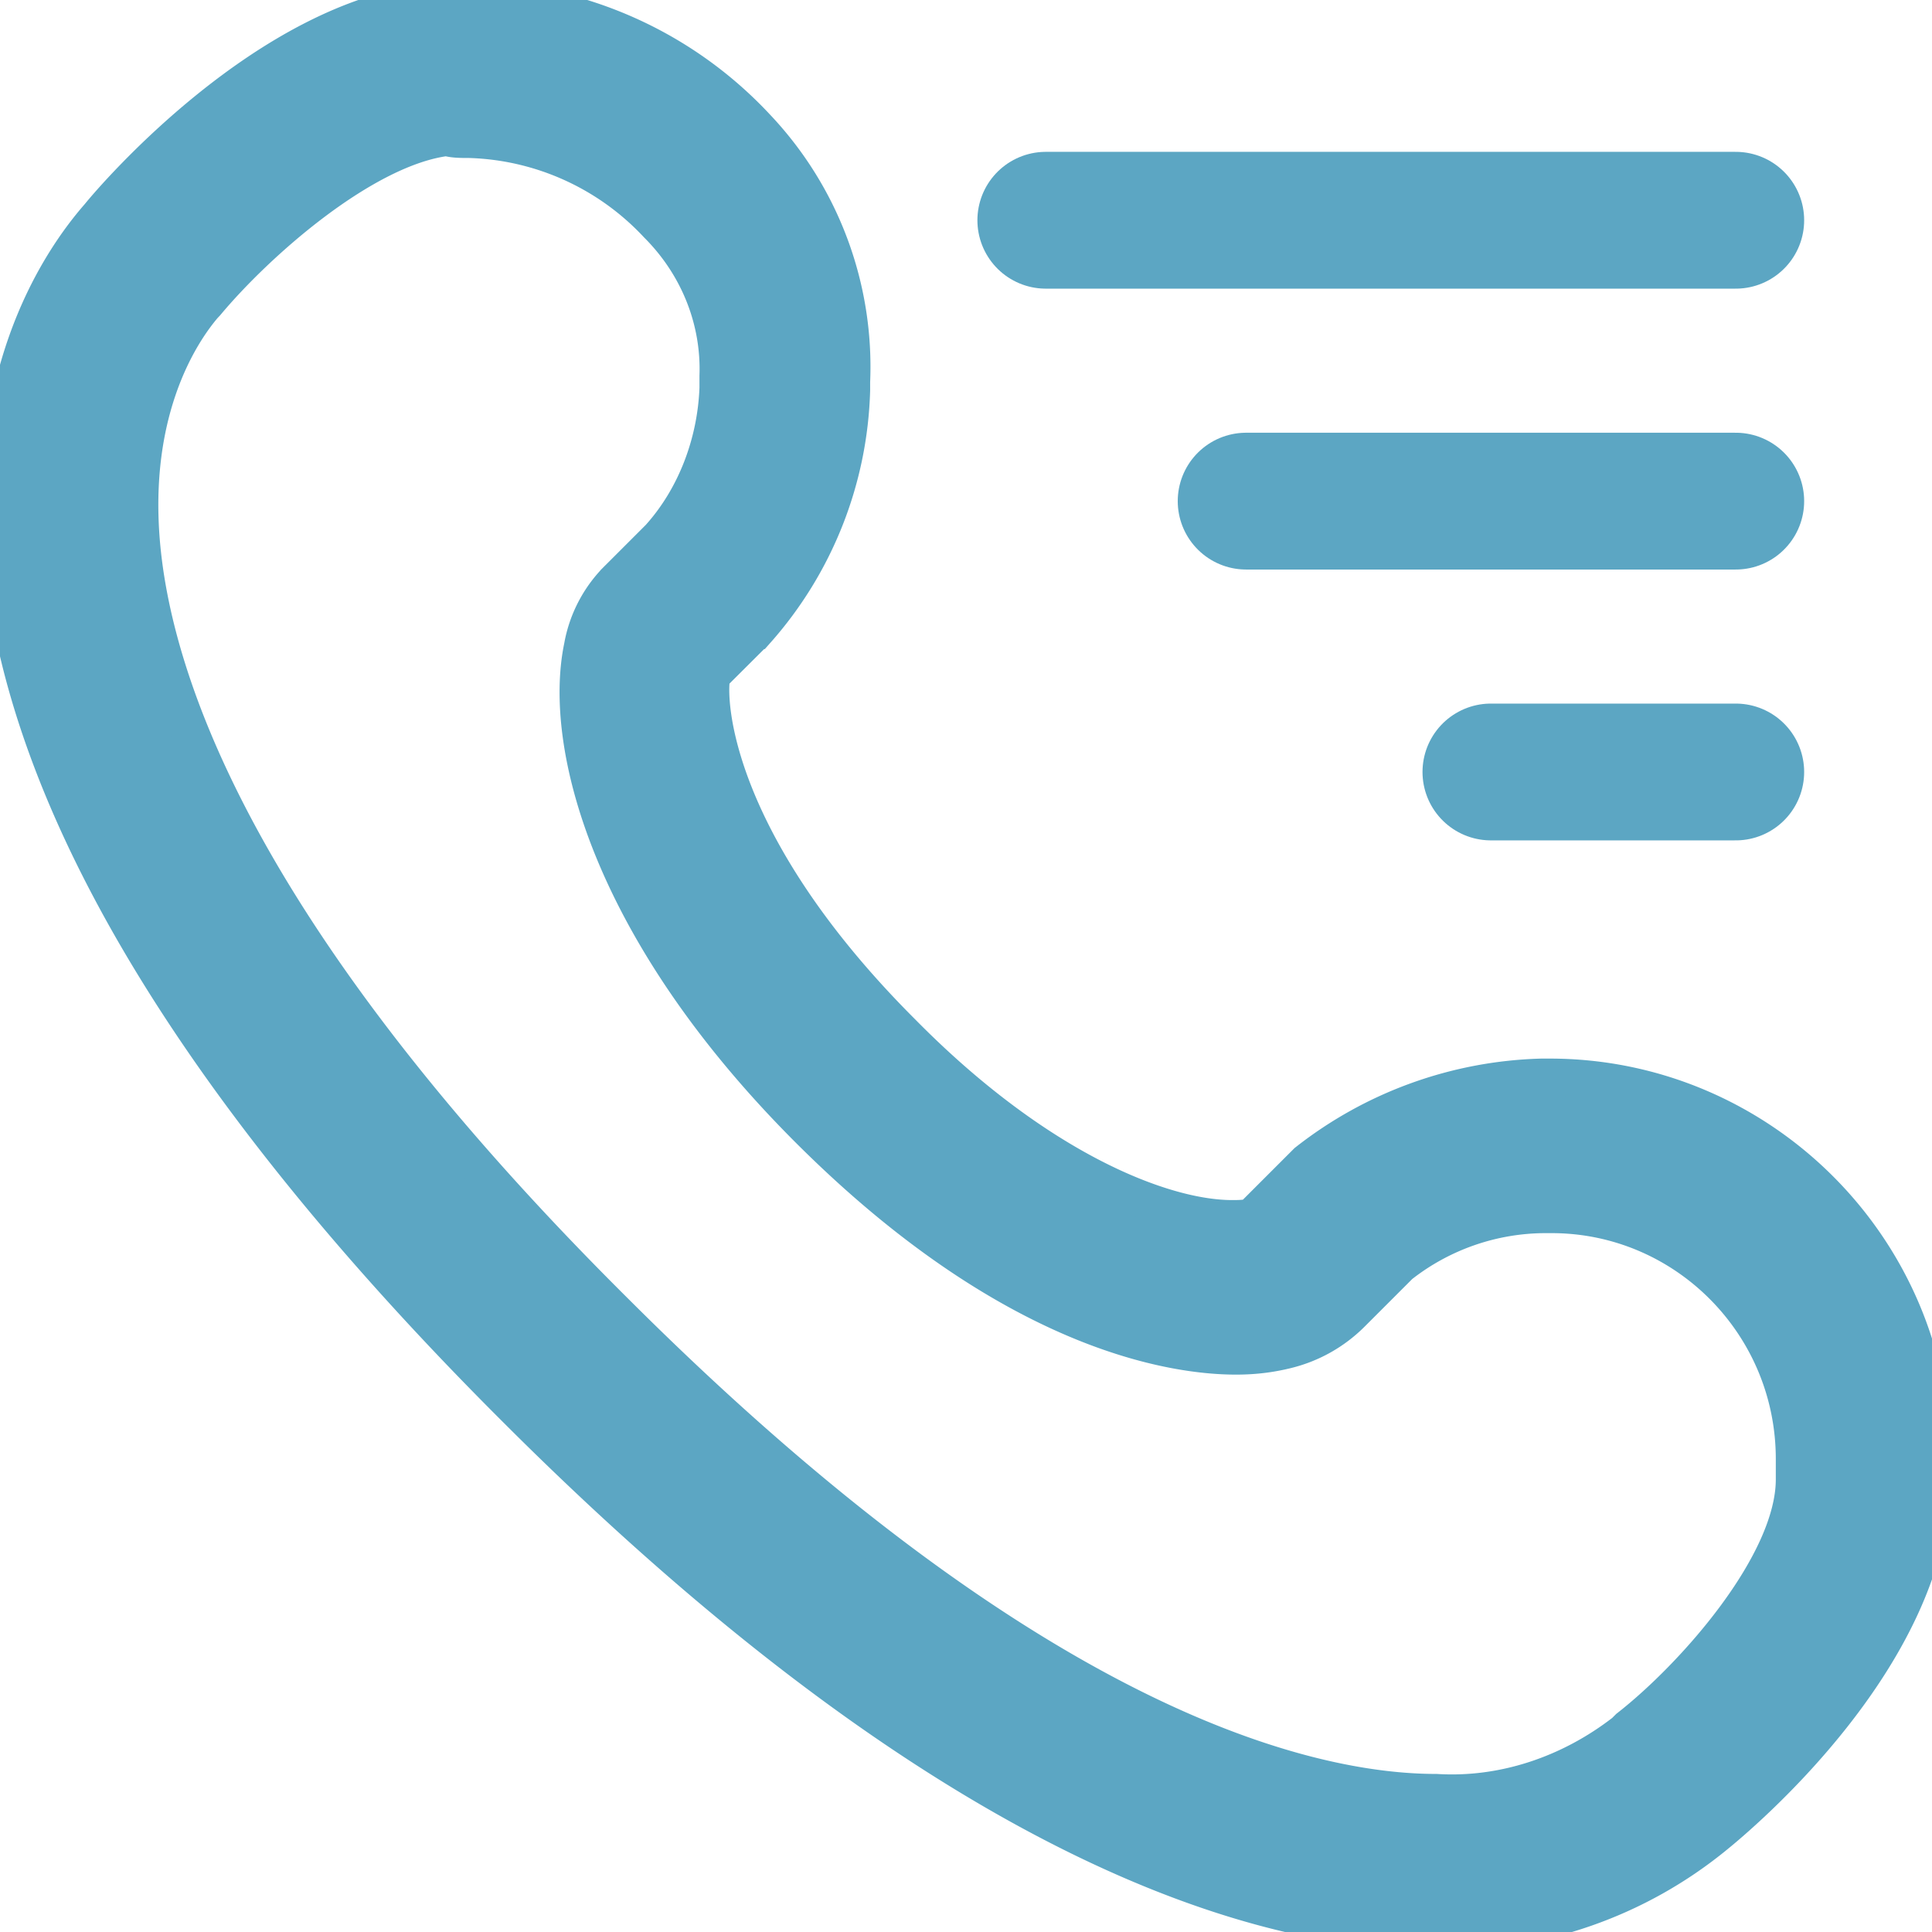 <svg width="26" height="26" xmlns="http://www.w3.org/2000/svg"><g stroke="#5CA6C3" fill="none" fill-rule="evenodd"><path d="M6.314 1.876A3.602 3.602 0 0 1 8.846 3.02c.545.544.844 1.278.817 2.04v.163c-.027.734-.3 1.468-.79 2.012l-.544.544a1.705 1.705 0 0 0-.49.925c-.273 1.305.354 3.807 3.05 6.5 2.75 2.746 4.928 3.045 5.744 3.045.246 0 .463-.027.681-.081a1.86 1.86 0 0 0 .872-.49l.653-.653a3.176 3.176 0 0 1 1.96-.68h.082c1.797 0 3.267 1.469 3.267 3.291v.273c0 1.141-1.36 2.664-2.232 3.344l-.055.055c-.735.57-1.633.87-2.532.815-1.715 0-5.418-.843-11.055-6.472C3.455 12.863 2.175 9.518 1.93 7.56c-.245-1.958.49-3.073.817-3.453l.027-.028c.681-.816 2.124-2.094 3.24-2.23.082.027.191.027.3.027m0-1.876c-.163 0-.354 0-.517.027C3.59.272 1.549 2.638 1.33 2.91.188 4.215-2.78 9.274 6.967 18.982 12.767 24.775 16.906 26 19.33 26a5.752 5.752 0 0 0 3.758-1.306c.3-.244 2.886-2.393 2.913-4.786v-.272c0-2.828-2.314-5.14-5.146-5.14h-.109a5.338 5.338 0 0 0-3.159 1.142l-.735.735c-.081.027-.19.027-.272.027-.926 0-2.614-.653-4.438-2.502C9.636 11.395 9.5 9.49 9.58 9.083l.6-.598a5.083 5.083 0 0 0 1.28-3.236v-.11a4.686 4.686 0 0 0-1.28-3.426A5.38 5.38 0 0 0 6.313 0z" stroke-width=".5" fill="#5CA6C3" fill-rule="nonzero"/><path stroke-width="1.841" stroke-linecap="round" stroke-linejoin="round" d="M14.074 2.964h9.285m-6.589 3.78h6.589m-3.295 3.645h3.295"/></g></svg>